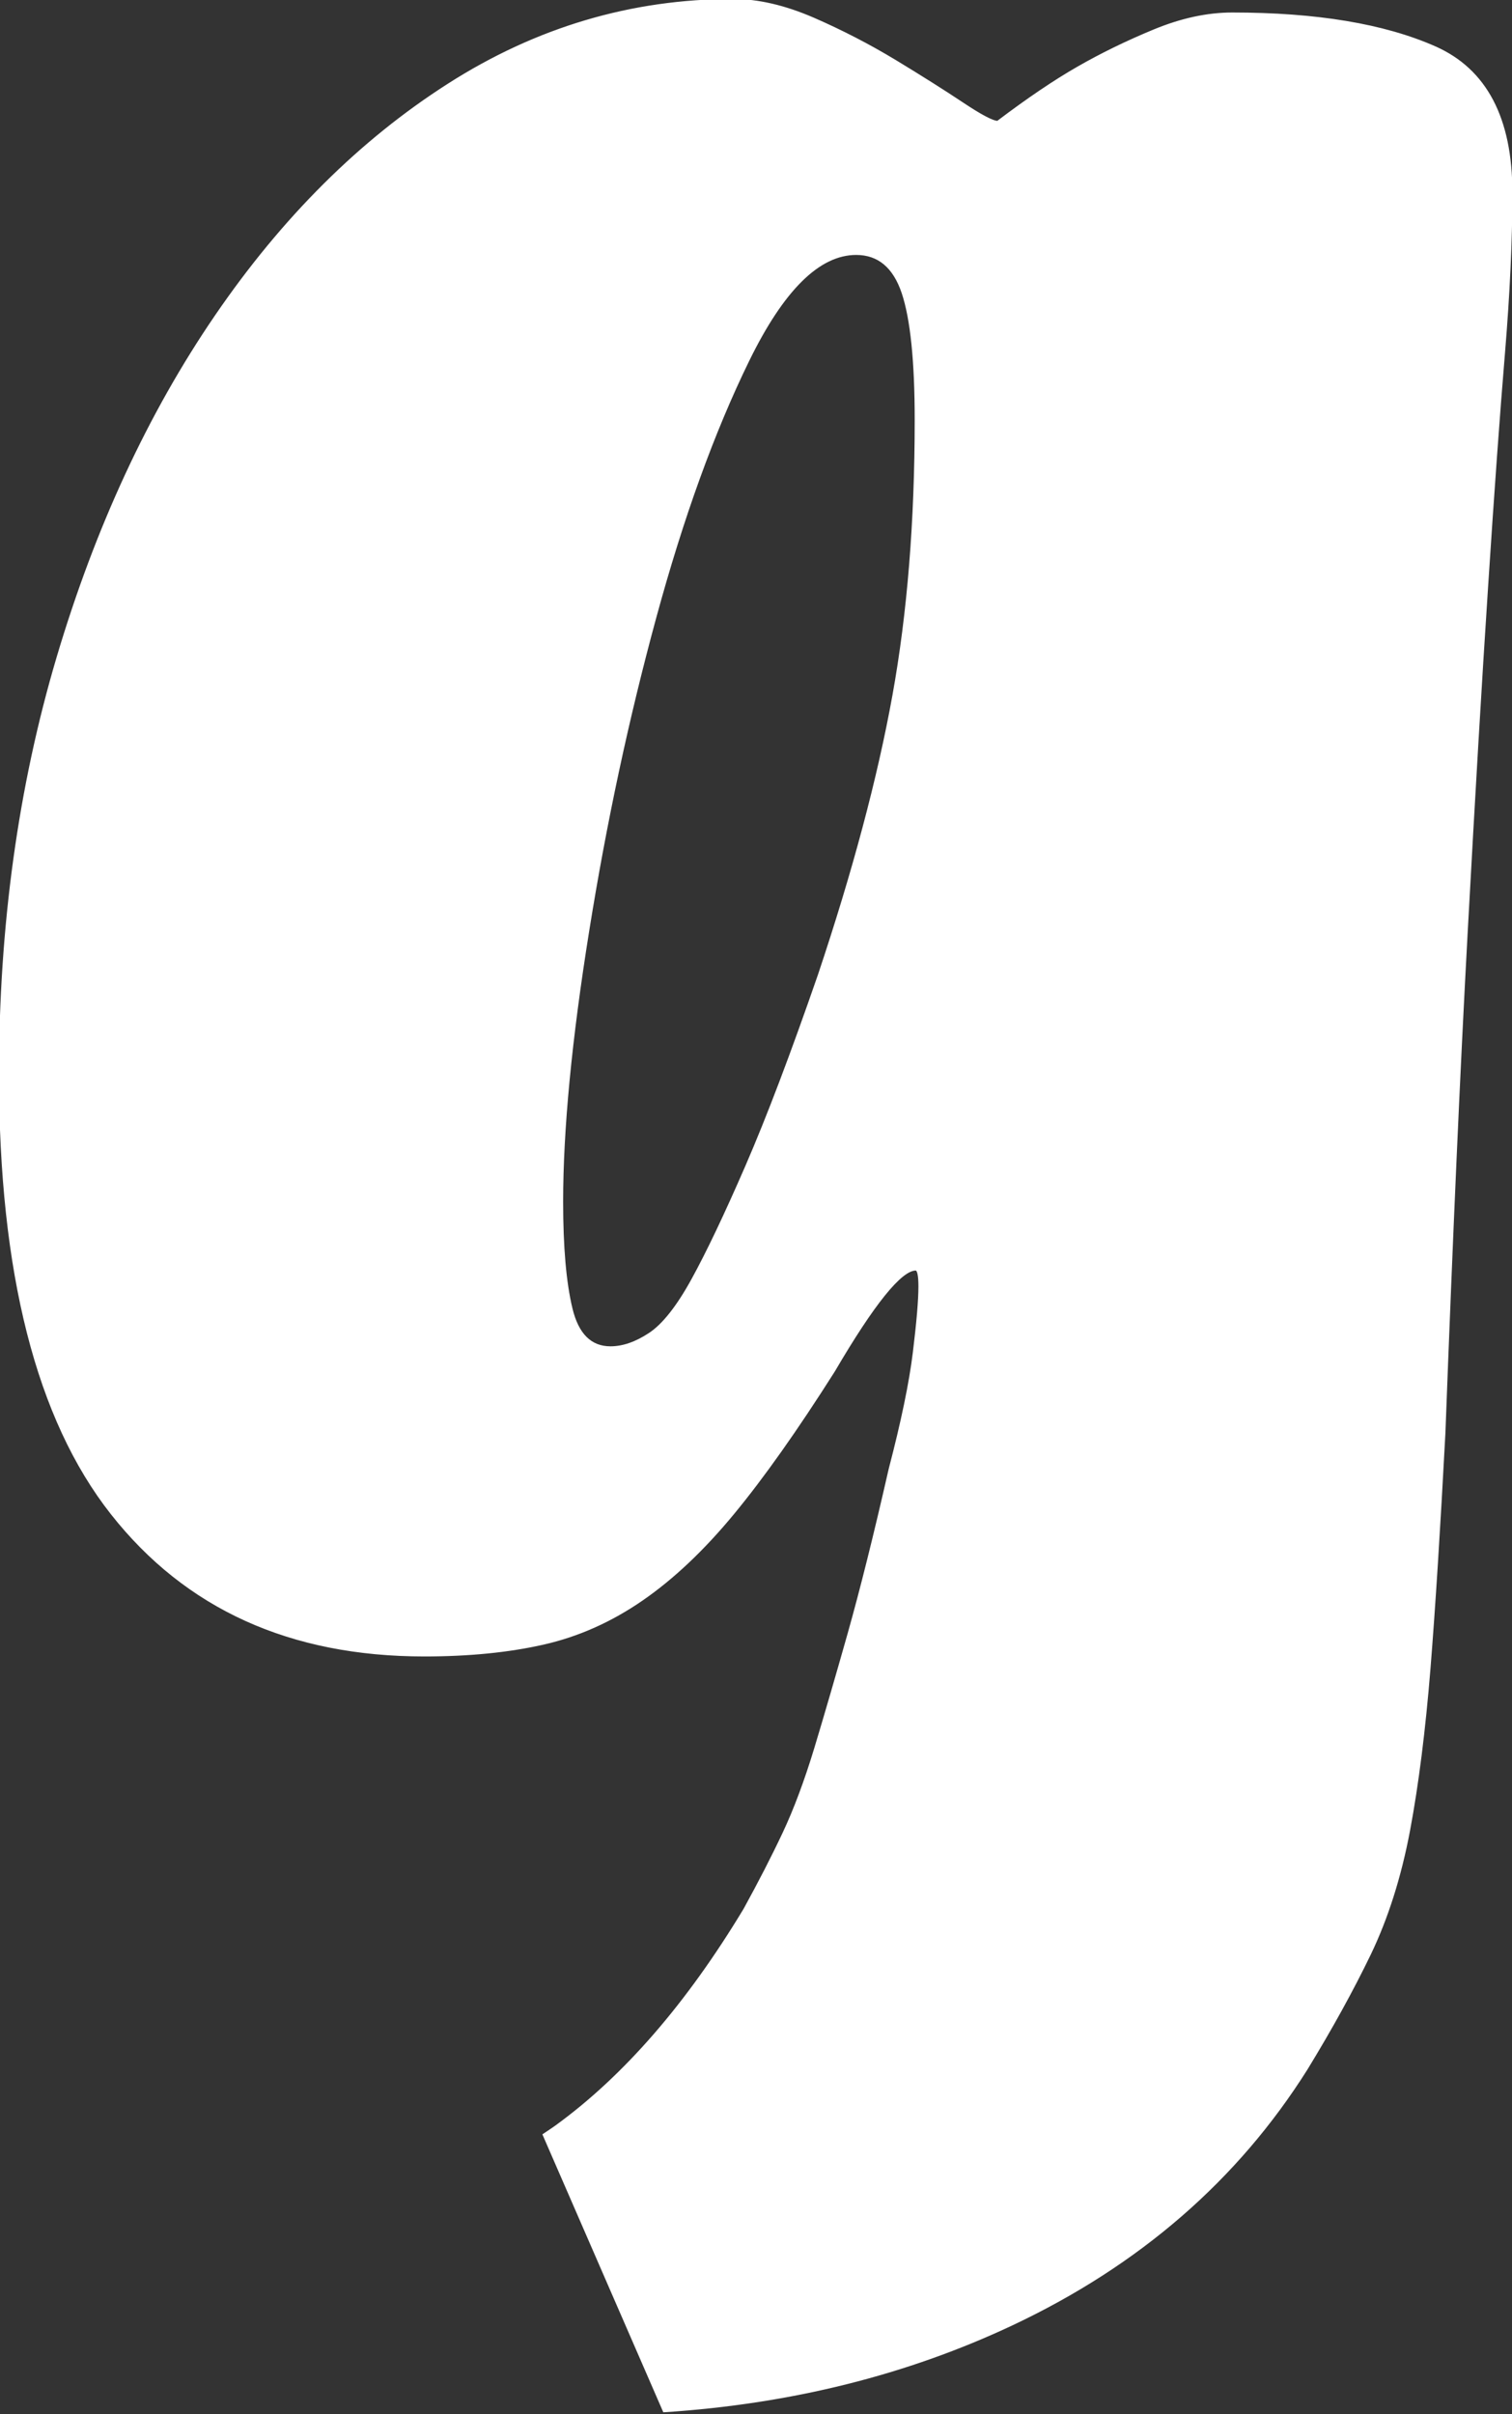<?xml version="1.0" encoding="utf-8"?>
<!-- Generator: Adobe Illustrator 16.0.0, SVG Export Plug-In . SVG Version: 6.00 Build 0)  -->
<!DOCTYPE svg PUBLIC "-//W3C//DTD SVG 1.1//EN" "http://www.w3.org/Graphics/SVG/1.1/DTD/svg11.dtd">
<svg version="1.1" id="Layer_1" xmlns:x="http://ns.adobe.com/Extensibility/1.0/" xmlns:i="http://ns.adobe.com/AdobeIllustrator/10.0/" xmlns:graph="http://ns.adobe.com/Graphs/1.0/"
	 xmlns="http://www.w3.org/2000/svg" xmlns:xlink="http://www.w3.org/1999/xlink" x="0px" y="0px" width="145.8px" height="232.7px"
	 viewBox="124 719 145.8 232.7" enable-background="new 124 719 145.8 232.7" xml:space="preserve">
<rect x="124" y="719" width="145.8" height="232.7" fill="#333333" stroke="none"/>
<g>
	<path fill="#FFFFFF" stroke="#FFFFFF" stroke-width="0.2" stroke-miterlimit="10" d="M262.379,723.563
		c-4.908-2.172-11.432-3.258-19.564-3.258c-2.395,0-4.906,0.545-7.537,1.632c-2.637,1.091-5.088,2.284-7.359,3.59
		c-2.277,1.305-4.846,3.049-7.717,5.221c-0.482,0-1.615-0.597-3.41-1.795c-1.795-1.193-3.949-2.555-6.463-4.079
		c-2.512-1.519-5.148-2.881-7.896-4.079c-2.754-1.192-5.328-1.794-7.717-1.794c-9.816,0-18.969,2.717-27.461,8.143
		c-8.496,5.425-15.973,12.864-22.434,22.307c-6.461,9.443-11.543,20.411-15.256,32.893c-3.707,12.481-5.564,25.887-5.564,40.215
		c0,19.11,3.59,33.224,10.77,42.341c7.178,9.116,17.23,13.674,30.152,13.674c4.307,0,8.133-0.382,11.486-1.142
		c3.348-0.76,6.518-2.173,9.512-4.242c2.99-2.065,5.924-4.839,8.795-8.321c2.871-3.478,6.102-8.046,9.691-13.705
		c3.826-6.527,6.461-9.79,7.896-9.79c0.236,0,0.359,0.546,0.359,1.632c0,1.305-0.178,3.426-0.537,6.362
		c-0.359,2.938-1.139,6.69-2.334,11.259c-1.436,6.313-2.754,11.585-3.949,15.826c-1.199,4.242-2.277,7.939-3.23,11.096
		c-0.959,3.15-1.975,5.873-3.051,8.158c-1.076,2.284-2.334,4.731-3.77,7.342c-5.508,9.138-11.549,16.097-18.127,20.885
		c-0.412,0.3-0.825,0.562-1.238,0.843l11.6,26.653c12.205-0.791,23.411-3.584,33.611-8.391
		c12.203-5.762,21.654-13.961,28.357-24.606c2.389-3.911,4.426-7.603,6.102-11.075c1.672-3.482,2.928-7.443,3.77-11.896
		c0.836-4.461,1.492-9.673,1.975-15.643c0.477-5.976,0.953-13.522,1.436-22.649c0.719-19.115,1.436-35.243,2.154-48.388
		c0.717-13.145,1.373-24.275,1.975-33.402c0.594-9.121,1.133-16.561,1.615-22.322c0.477-5.757,0.717-10.917,0.717-15.48
		C269.737,730.406,267.28,725.735,262.379,723.563z M210.151,786.059c-1.438,7.944-3.83,16.918-7.18,26.922
		c-2.637,7.618-4.969,13.762-7,18.438c-2.035,4.681-3.768,8.321-5.205,10.932c-1.436,2.611-2.814,4.354-4.127,5.222
		c-1.318,0.871-2.574,1.305-3.77,1.305c-1.918,0-3.174-1.249-3.77-3.752c-0.6-2.499-0.896-5.926-0.896-10.279
		c0-6.96,0.836-15.664,2.512-26.106c1.672-10.442,3.826-20.502,6.461-30.185c2.631-9.678,5.621-17.947,8.975-24.801
		c3.35-6.854,6.82-10.279,10.41-10.279c2.152,0,3.645,1.254,4.486,3.753c0.836,2.503,1.256,6.582,1.256,12.237
		C212.303,769.253,211.586,778.12,210.151,786.059z"/>
</g>
<path fill="none" d="M157.743,931.11c-1.436,0-3.354-0.275-5.742-0.815c-2.396-0.545-4.971-1.092-7.719-1.632
	c-2.754-0.545-5.328-1.091-7.717-1.632c-2.391-0.545-4.309-0.814-5.744-0.814c-4.066,0-6.102,1.305-6.102,3.915
	c0,1.958,1.436,4.187,4.307,6.689c2.871,2.499,6.82,4.839,11.846,7.017c5.025,2.172,10.947,4.022,17.768,5.547
	c6.82,1.52,14.18,2.284,22.076,2.284c2.477,0,4.911-0.086,7.311-0.241l-11.6-26.653C170.248,928.977,164.02,931.11,157.743,931.11z"
	/>
</svg>
